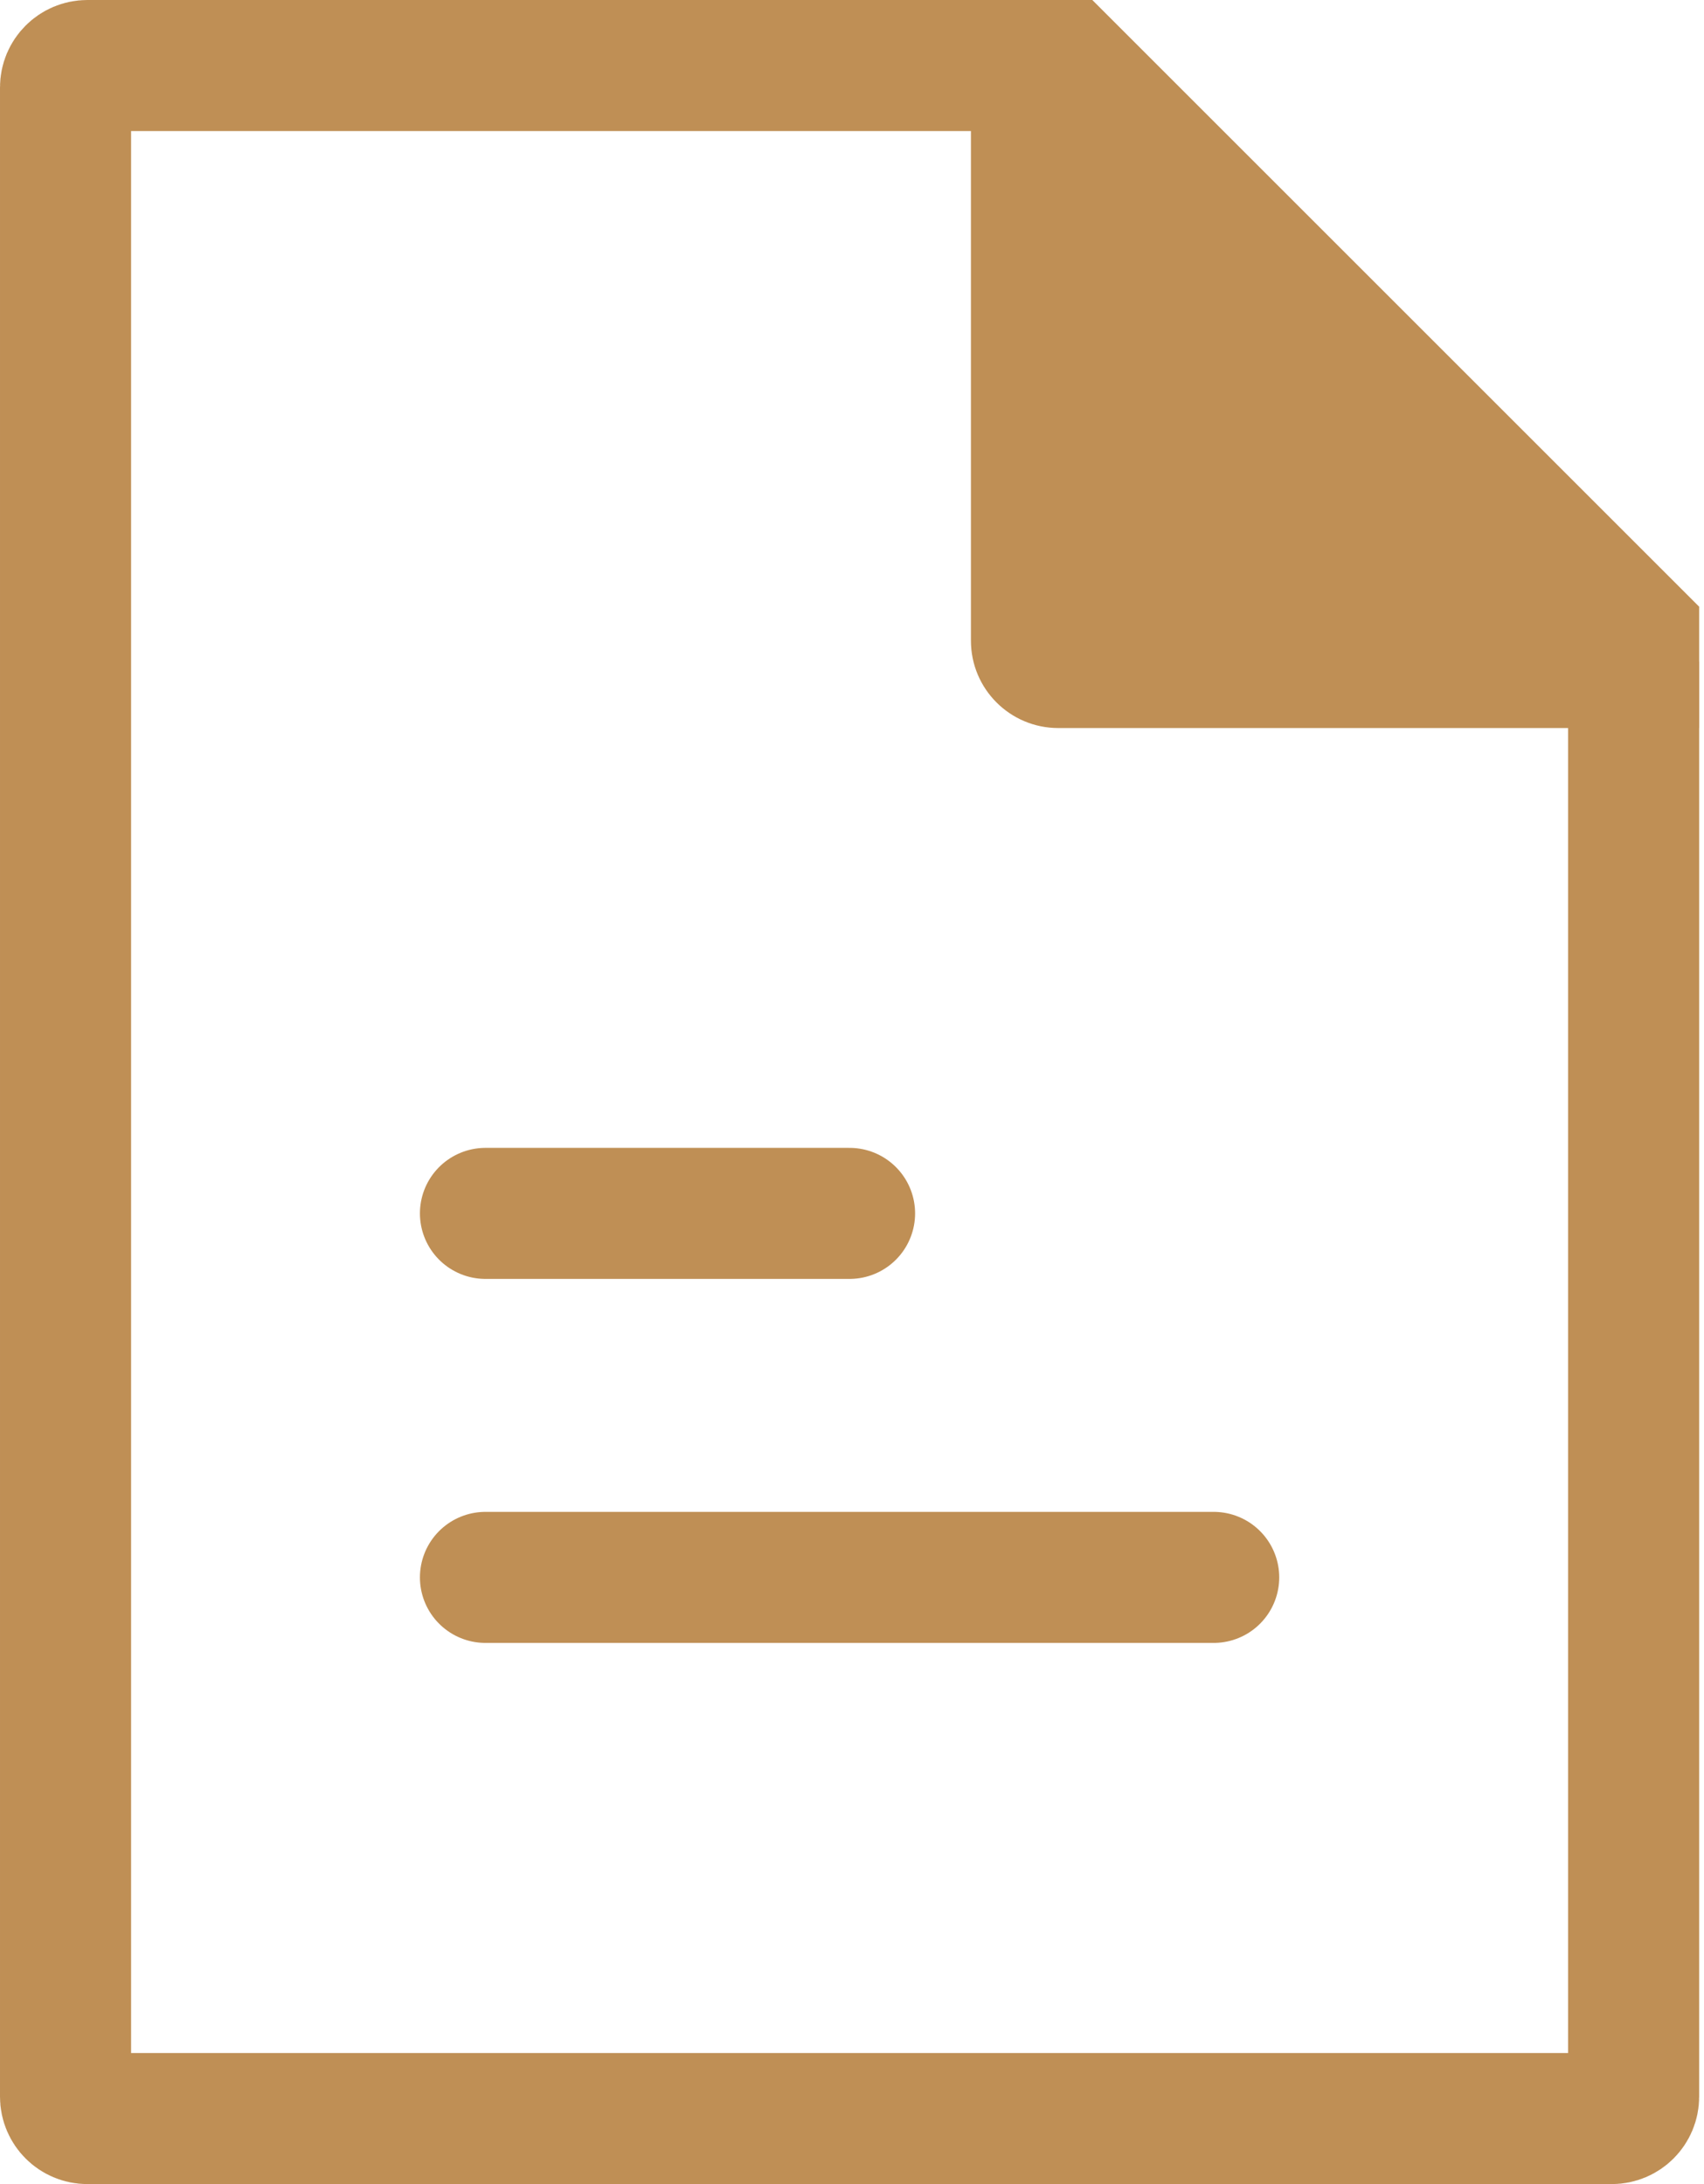 <svg fill="none" height="50" viewBox="0 0 39 50" width="39" xmlns="http://www.w3.org/2000/svg"><g stroke="#bf8f55" stroke-width="3"><path d="m36.889 48.5h-34.889c-.276 0-.5-.224-.5-.5v-46c0-.276.224-.5.5-.5h22.379l6.505 6.505 6.505 6.505v33.49c0 .276-.224.5-.5.5z"/><path d="m11.111 27.778h8.333" stroke-linecap="round" stroke-linejoin="round"/><path d="m11.111 36.111h16.667" stroke-linecap="round" stroke-linejoin="round"/></g><path d="m23.737 0 15.152 15.152v1.515h-14.667c-1.105 0-2-.895-2-2v-14.667z" fill="#bf8f55"/></svg>